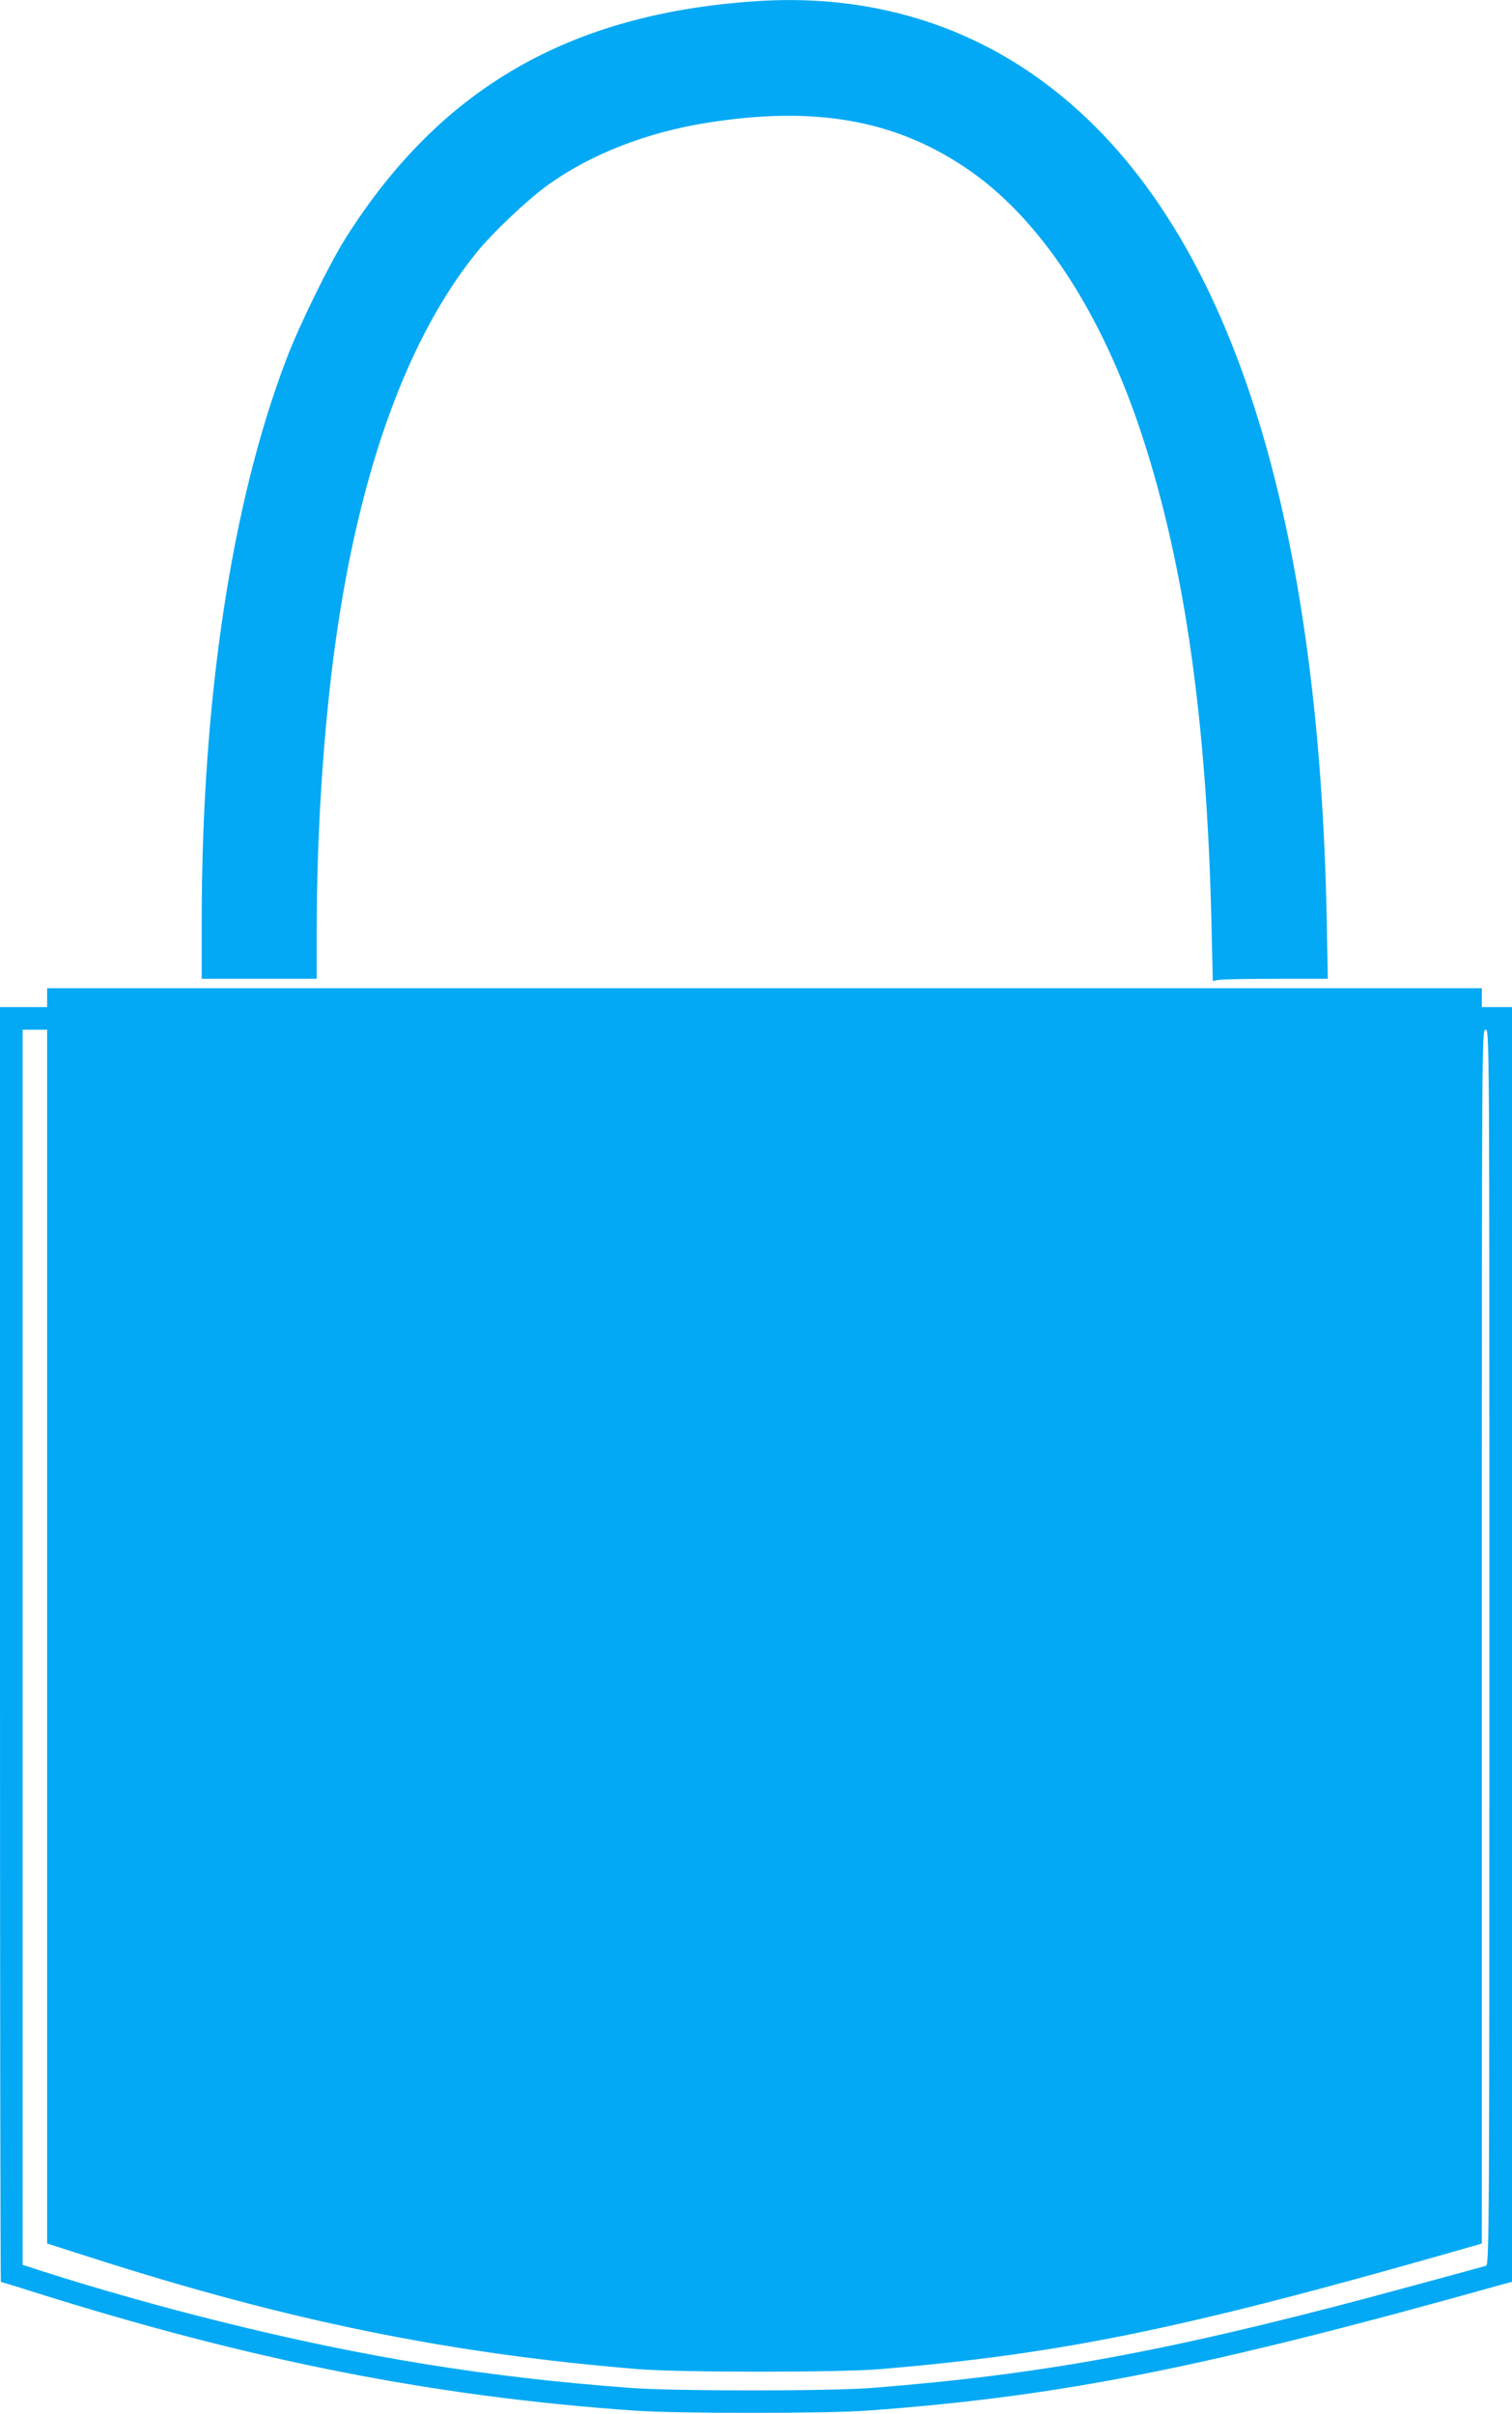<?xml version="1.0" standalone="no"?>
<!DOCTYPE svg PUBLIC "-//W3C//DTD SVG 20010904//EN"
 "http://www.w3.org/TR/2001/REC-SVG-20010904/DTD/svg10.dtd">
<svg version="1.0" xmlns="http://www.w3.org/2000/svg"
 width="802pt" height="1280pt" viewBox="0 0 802 1280"
 preserveAspectRatio="xMidYMid meet">
<g transform="translate(0,1280) scale(0.1,-0.1)"
fill="#03a9f4" stroke="none">
<path d="M4000 12793 c-983 -68 -1664 -462 -2165 -1253 -88 -139 -250 -469
-318 -650 -289 -759 -446 -1801 -447 -2962 l0 -318 305 0 305 0 0 258 c0 523
37 1082 101 1537 127 903 381 1603 746 2055 88 109 274 284 383 362 226 161
523 277 841 327 562 90 986 18 1364 -234 399 -265 731 -770 948 -1440 223
-688 339 -1508 363 -2578 l7 -299 30 6 c16 3 153 6 305 6 l275 0 -6 328 c-47
2301 -583 3815 -1587 4487 -419 281 -912 406 -1450 368z"/>
<path d="M250 7510 l0 -50 -125 0 -125 0 0 -3380 c0 -1859 2 -3380 5 -3380 3
0 83 -24 177 -54 1152 -363 2118 -553 3183 -628 237 -16 1007 -16 1235 0 1027
75 1786 226 3368 669 l52 14 0 3380 0 3379 -80 0 -80 0 0 50 0 50 -3805 0
-3805 0 0 -50z m0 -3388 l0 -3218 238 -76 c1041 -334 1895 -508 2897 -590 216
-18 1075 -18 1285 0 958 81 1595 211 3023 618 l167 48 0 3218 c0 3211 0 3218
20 3218 20 0 20 -7 20 -3274 0 -3110 -1 -3275 -18 -3280 -34 -10 -461 -126
-607 -165 -1098 -292 -1761 -413 -2655 -483 -221 -17 -1038 -17 -1270 0 -762
56 -1416 162 -2180 352 -309 76 -674 180 -942 266 l-108 35 0 3275 0 3274 65
0 65 0 0 -3218z"/>
</g>
</svg>
